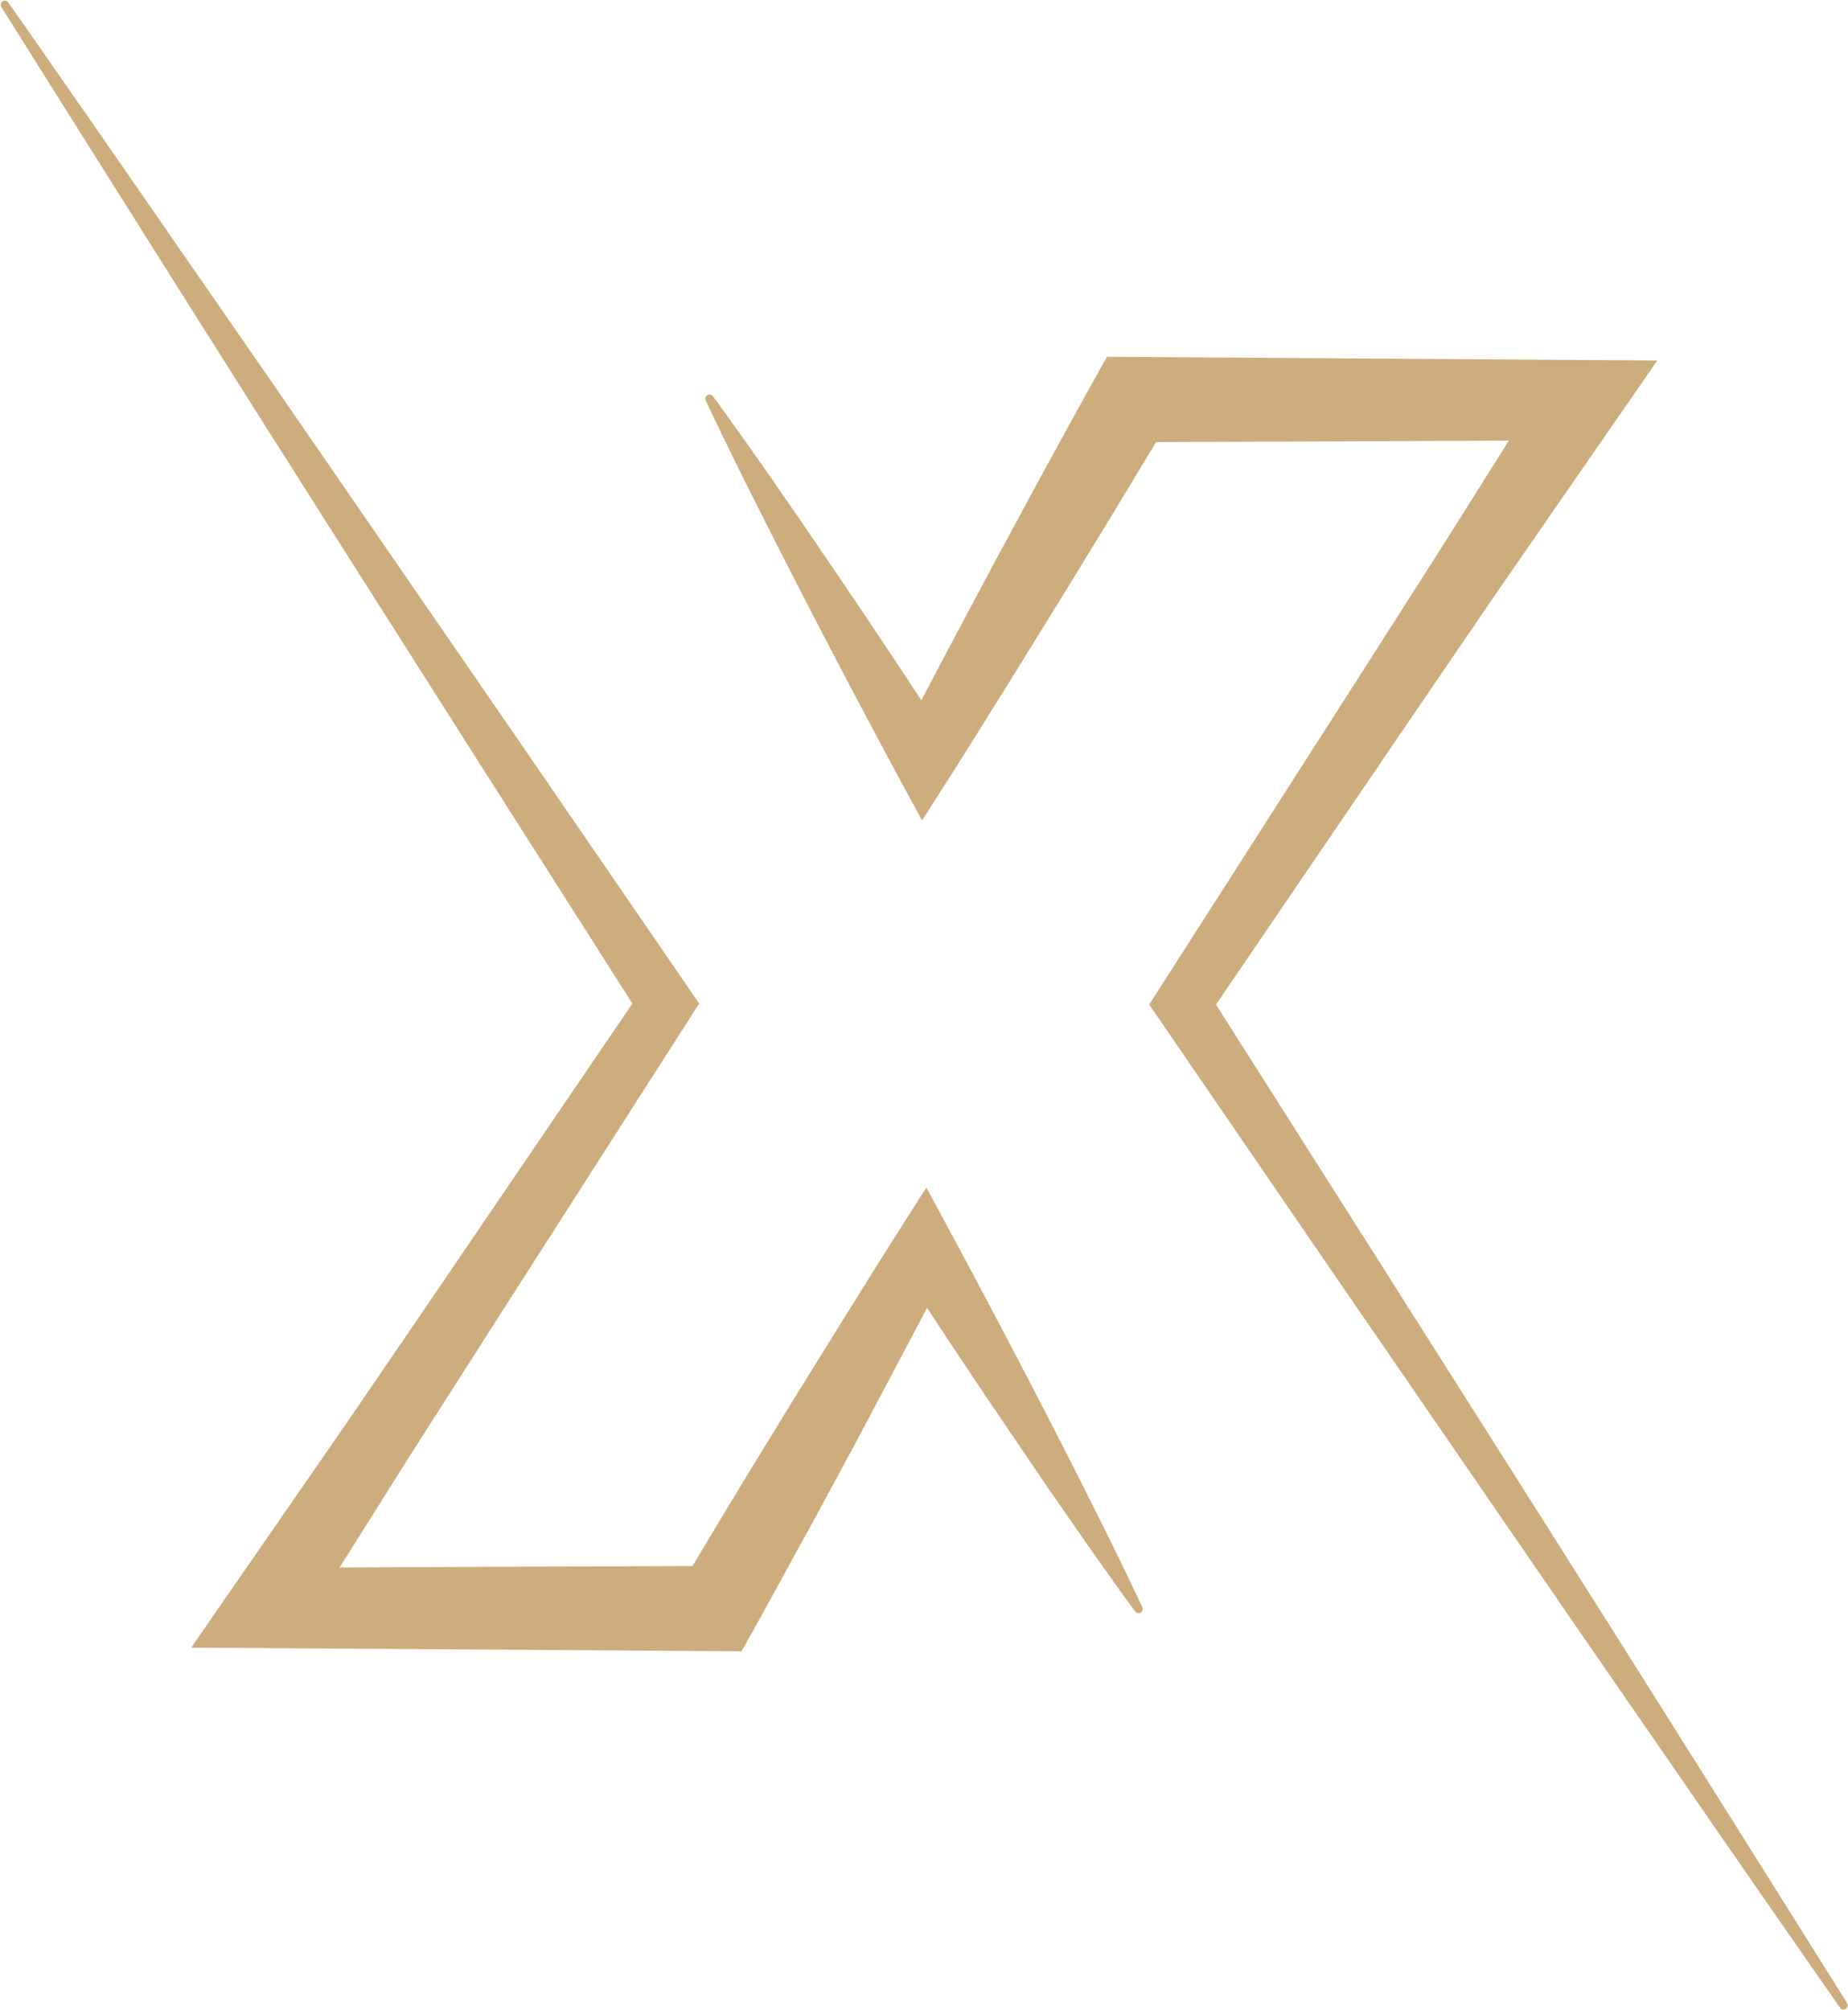 <?xml version="1.0" encoding="UTF-8" standalone="no"?><svg xmlns="http://www.w3.org/2000/svg" xmlns:xlink="http://www.w3.org/1999/xlink" data-name="Слой 1" fill="#cdad7d" height="544.1" preserveAspectRatio="xMidYMid meet" version="1" viewBox="-0.2 -0.2 500.3 544.1" width="500.3" zoomAndPan="magnify"><g id="change1_1"><path d="M499.83,542q-21.58-34.39-43.2-68.78L435,438.91l-21.71-34.32L369.8,336,329,271.75l52.53-77.14,13.83-20.28c4.63-6.75,9.22-13.52,13.88-20.25l27.94-40.37,11.3-16.32-149-1L296.34,102c-4.59,8.22-9.08,16.49-13.61,24.74l-3.39,6.2L276,139.17l-6.72,12.42L256,176.52l-6.77,12.86q-3.87-5.88-7.75-11.74l-7.92-11.85-8-11.81-8-11.78-8.11-11.73q-8.15-11.73-16.54-23.29a1.14,1.14,0,0,0-2,1.17Q197,121.25,203.43,134l6.41,12.74,6.5,12.7,6.55,12.66,6.61,12.62c4.45,8.39,8.89,16.79,13.4,25.15l6.51,12.06,7.75-12.16c5.06-7.95,10-15.94,15-23.92l14.86-24,7.37-12.05,3.68-6,3.65-6c3.69-6.11,7.39-12.21,11.05-18.33,2.92,0,92-.34,95.54-.41L393,143.37c-4.35,6.93-8.78,13.8-13.17,20.71l-13.22,20.68-52.94,82.69-2.76,4.3,2.76,4,45.9,67,46,66.93,23,33.45,23.08,33.41Q474.71,510,497.93,543.3a1.14,1.14,0,0,0,1.9-1.26Z"/></g><g id="change1_2"><path d="M296.57,409.21l-6.41-12.75-6.49-12.69-6.56-12.66-6.61-12.62c-4.45-8.4-8.88-16.8-13.4-25.15l-6.51-12.07-7.75,12.17c-5.06,7.94-10,15.94-15,23.92l-14.87,24-7.36,12.05-3.69,6-3.64,6q-5.53,9.17-11,18.33c-2.92,0-92,.35-95.55.42L107,399.85c4.36-6.93,8.79-13.81,13.18-20.71l13.22-20.69,52.94-82.69,2.75-4.3-2.75-4L140.44,200.6l-46-66.79-23-33.38L48.34,67.09Q25.3,33.73,2.07.49A1.14,1.14,0,0,0,.53.17,1.15,1.15,0,0,0,.17,1.74q21.6,34.34,43.2,68.64L65,104.67l21.71,34.24,43.48,68.46L171,271.47,118.5,348.61l-13.83,20.28c-4.63,6.74-9.21,13.52-13.88,20.25L62.85,429.51,51.56,445.83l149,1,3.15-5.66c4.59-8.22,9.09-16.49,13.61-24.74l3.39-6.2,3.36-6.21,6.72-12.42L244,366.7l6.77-12.85,7.75,11.72,7.92,11.85,8,11.82,8,11.78,8.11,11.73q8.14,11.72,16.54,23.28a1.14,1.14,0,0,0,1.95-1.16Q303,422,296.57,409.21Z"/></g></svg>